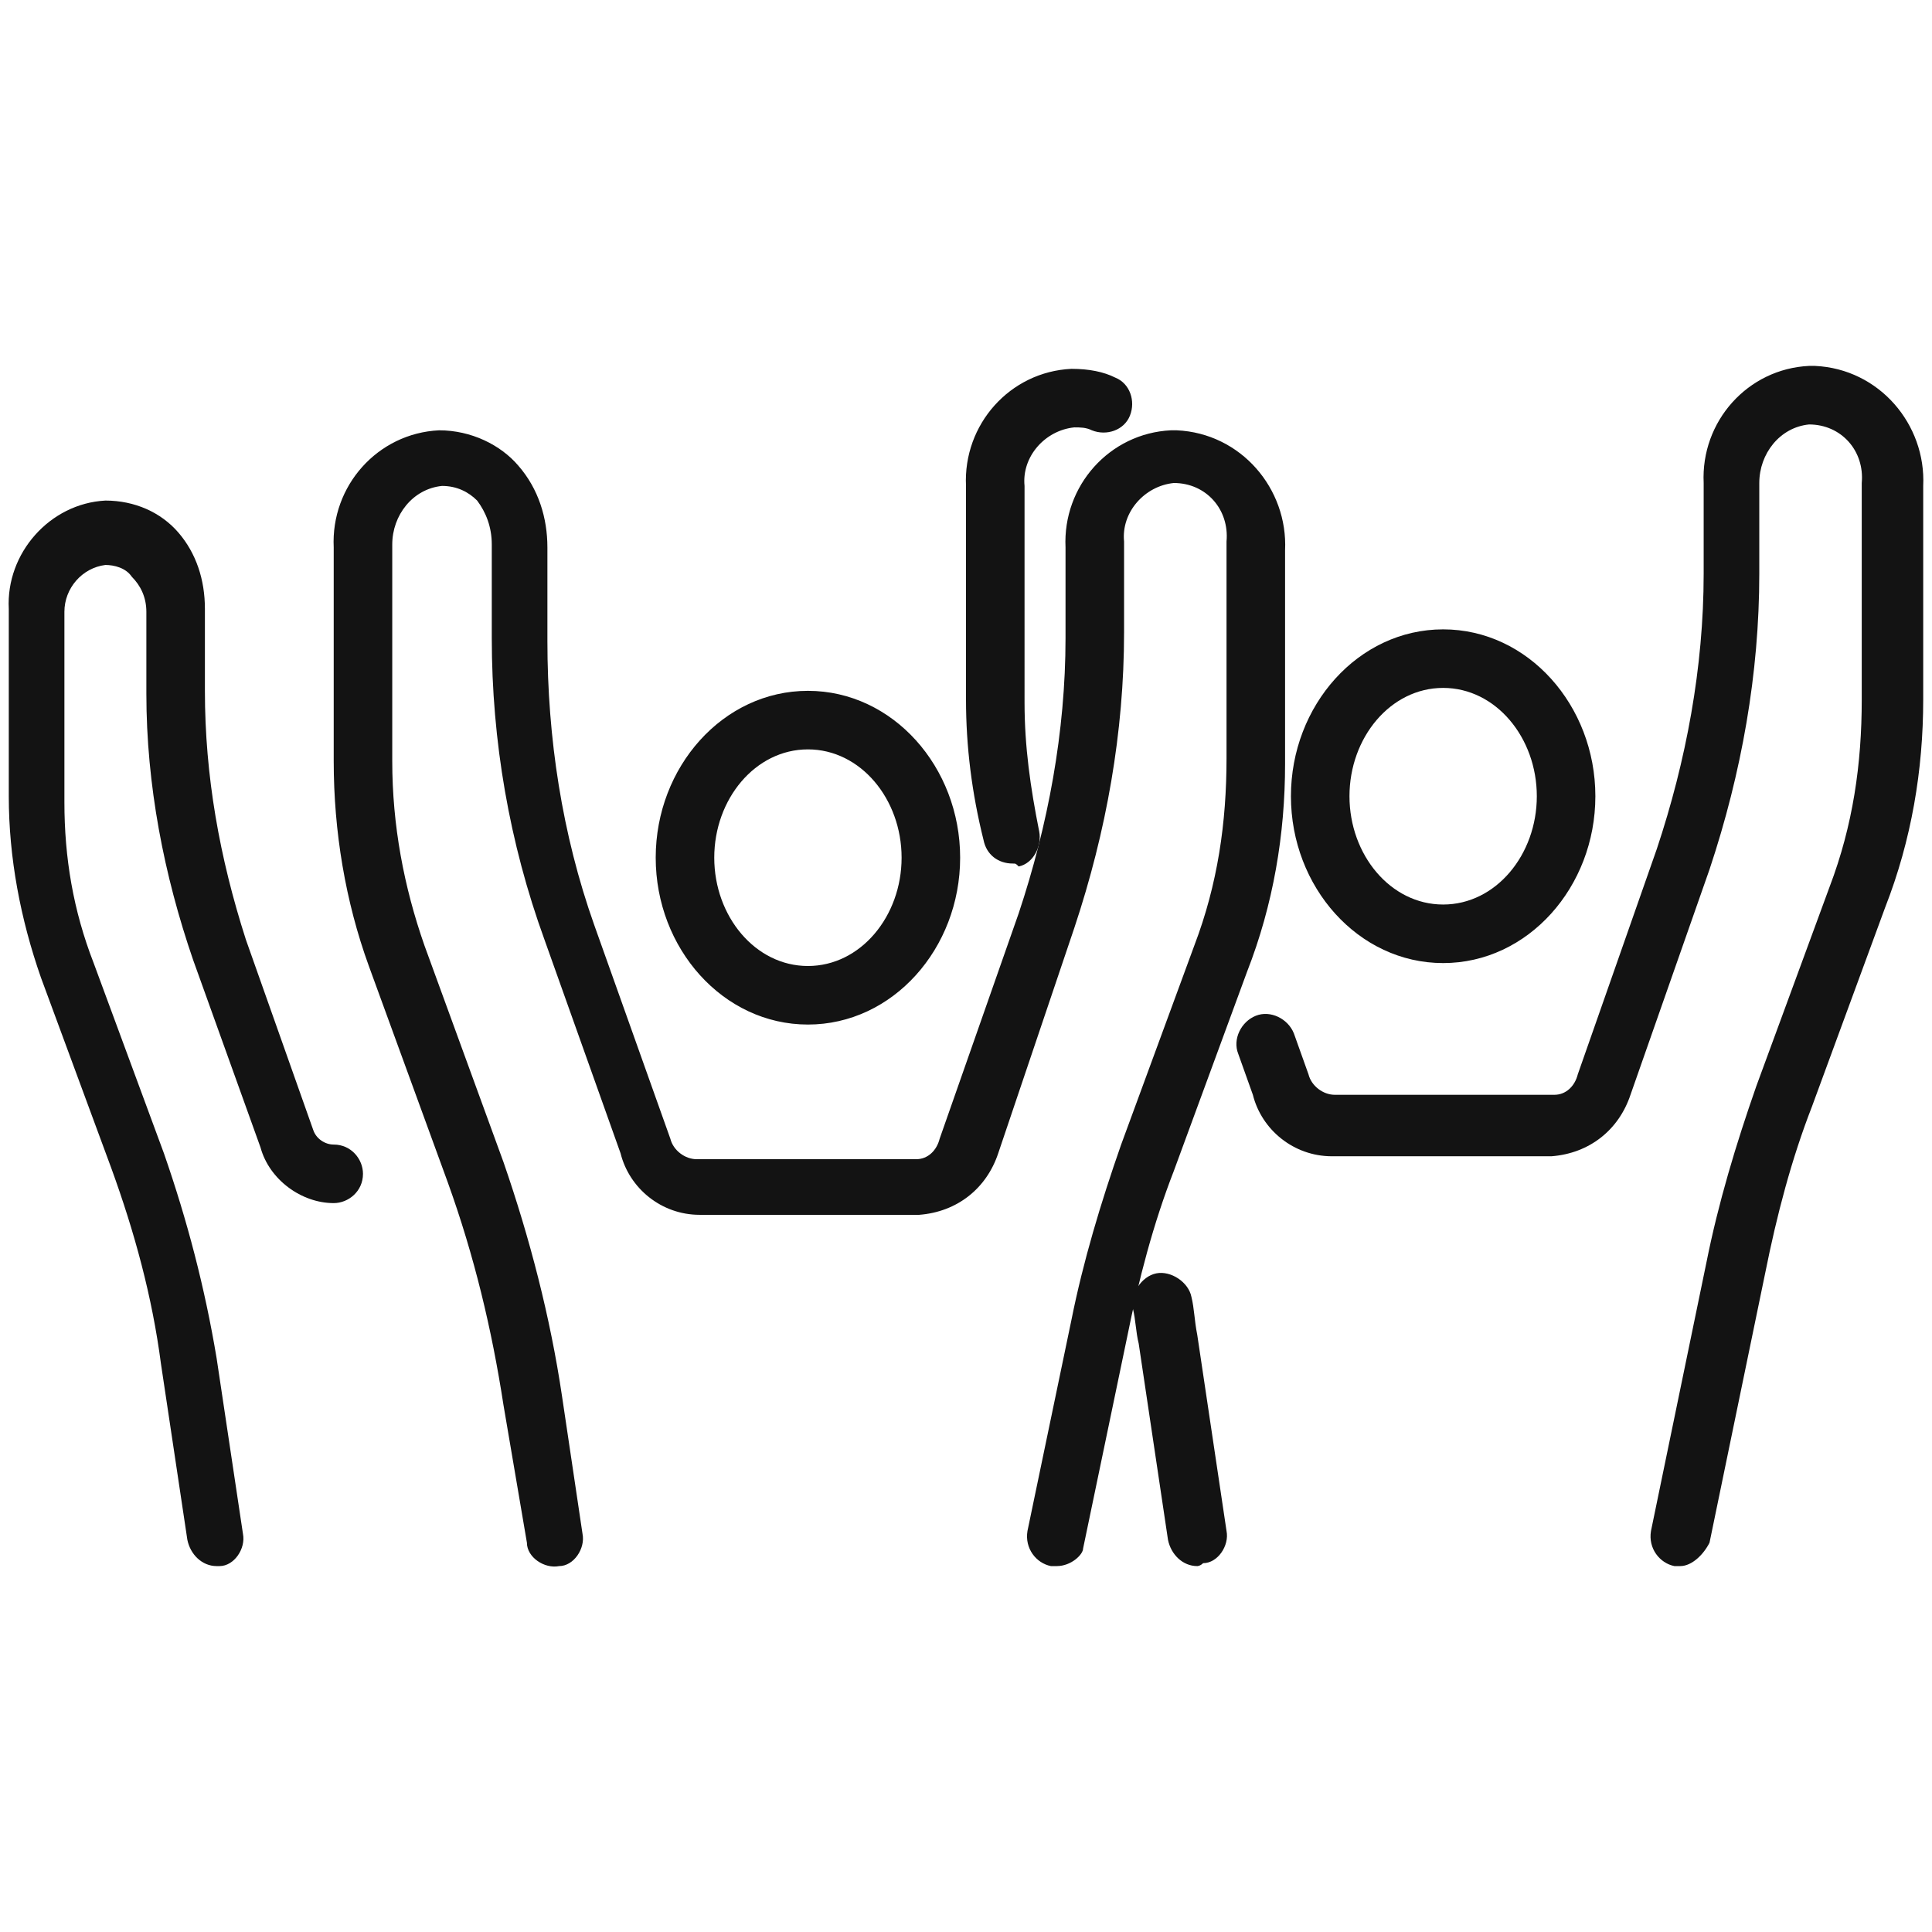 <svg version="1.1" id="レイヤー_1" xmlns="http://www.w3.org/2000/svg" x="0" y="0" viewBox="0 0 66 66" style="enable-background:new 0 0 66 66" xml:space="preserve"><style>.st0{fill:#131313}</style><path class="st0" d="M40.9 53.5c-.5 0-.9-.4-1-.9l-1-6.7c-.1-.4-.1-.8-.2-1.2-.1-.5.3-1.1.8-1.2.5-.1 1.1.3 1.2.8.1.4.1.8.2 1.3l1 6.7c.1.5-.3 1.1-.8 1.1-.1.1-.2.1-.2.1z"/><path class="st0" d="M36.1 53.5h-.2c-.5-.1-.9-.6-.8-1.2l1.5-7.2c.4-2 1-4 1.7-6l2.5-6.8c.8-2.1 1.1-4.2 1.1-6.4v-7.4c.1-1.1-.7-2-1.8-2-1 .1-1.8 1-1.7 2v3.1c0 3.4-.6 6.8-1.7 10.1l-2.6 7.7c-.4 1.2-1.4 2-2.7 2.1h-7.5c-1.3 0-2.4-.9-2.7-2.1l-2.6-7.3c-1.2-3.3-1.8-6.8-1.8-10.3v-3.2c0-.6-.2-1.1-.5-1.5-.3-.3-.7-.5-1.2-.5-1 .1-1.7 1-1.7 2V26c0 2.2.4 4.3 1.1 6.3l2.7 7.4c.9 2.6 1.6 5.3 2 8l.7 4.7c.1.5-.3 1.1-.8 1.1-.5.1-1.1-.3-1.1-.8l-.8-4.7c-.4-2.6-1-5.1-1.9-7.6L12.6 33c-.8-2.2-1.2-4.6-1.2-7v-7.3c-.1-2.1 1.5-3.9 3.6-4 1.1 0 2.1.5 2.7 1.2.7.8 1 1.8 1 2.8v3.2c0 3.3.5 6.6 1.6 9.7l2.6 7.3c.1.4.5.7.9.7h7.5c.4 0 .7-.3.8-.7l2.7-7.7c1-3 1.6-6.2 1.6-9.4v-3.1c-.1-2.1 1.5-3.9 3.6-4h.2c2.2.1 3.8 2 3.7 4.1v7.3c0 2.4-.4 4.8-1.3 7.1L40.1 40c-.7 1.8-1.2 3.7-1.6 5.7L37 52.9c0 .2-.4.6-.9.6z"/><path class="st0" d="M27.6 35c-2.9 0-5.2-2.6-5.2-5.7s2.3-5.7 5.2-5.7c2.9 0 5.2 2.6 5.2 5.7S30.5 35 27.6 35zm0-9.4c-1.8 0-3.2 1.7-3.2 3.7s1.4 3.7 3.2 3.7c1.8 0 3.2-1.7 3.2-3.7s-1.4-3.7-3.2-3.7zM34.6 29.5c-.5 0-.9-.3-1-.8-.4-1.6-.6-3.2-.6-4.8v-7.3c-.1-2.1 1.5-3.9 3.6-4 .6 0 1.1.1 1.5.3.5.2.7.8.5 1.3-.2.5-.8.7-1.3.5-.2-.1-.4-.1-.6-.1-1 .1-1.8 1-1.7 2V24c0 1.5.2 2.9.5 4.4.1.5-.2 1.1-.7 1.2-.1-.1-.1-.1-.2-.1zM57.4 53.5h-.2c-.5-.1-.9-.6-.8-1.2l1.9-9.2c.4-2 1-4 1.7-6l2.5-6.8c.8-2.1 1.1-4.2 1.1-6.4v-7.4c.1-1.1-.7-2-1.8-2-1 .1-1.7 1-1.7 2v3.1c0 3.4-.6 6.8-1.7 10.1l-2.7 7.7c-.4 1.2-1.4 2-2.7 2.1h-7.5c-1.3 0-2.4-.9-2.7-2.1l-.5-1.4c-.2-.5.1-1.1.6-1.3.5-.2 1.1.1 1.3.6l.5 1.4c.1.4.5.7.9.7h7.5c.4 0 .7-.3.8-.7l2.7-7.7c1-3 1.6-6.2 1.6-9.4v-3.1c-.1-2.1 1.5-3.9 3.6-4h.2c2.2.1 3.8 2 3.7 4.1v7.3c0 2.4-.4 4.8-1.3 7.1l-2.5 6.8c-.7 1.8-1.2 3.7-1.6 5.7l-1.9 9.2c-.2.4-.6.8-1 .8z"/><path class="st0" d="M49.3 32.9c-2.9 0-5.2-2.6-5.2-5.7s2.3-5.7 5.2-5.7c2.9 0 5.2 2.6 5.2 5.7s-2.3 5.7-5.2 5.7zm0-9.4c-1.8 0-3.2 1.7-3.2 3.7s1.4 3.7 3.2 3.7 3.2-1.7 3.2-3.7-1.4-3.7-3.2-3.7zM7.4 53.5c-.5 0-.9-.4-1-.9l-.9-6c-.3-2.3-.9-4.5-1.7-6.7l-2.4-6.5c-.7-2-1.1-4.1-1.1-6.2v-6.4c-.1-1.9 1.4-3.6 3.3-3.7 1 0 1.9.4 2.5 1.1.6.7.9 1.6.9 2.6v2.8c0 2.9.5 5.7 1.4 8.5l2.3 6.5c.1.3.4.5.7.5.6 0 1 .5 1 1 0 .6-.5 1-1 1-1.1 0-2.2-.8-2.5-1.9l-2.3-6.4c-1-2.9-1.6-6-1.6-9.1v-2.8c0-.5-.2-.9-.5-1.2-.2-.3-.6-.4-.9-.4-.8.1-1.4.8-1.4 1.6v6.5c0 1.9.3 3.7 1 5.5l2.4 6.5c.8 2.3 1.4 4.6 1.8 7l.9 6c.1.5-.3 1.1-.8 1.1h-.1z"/></svg>